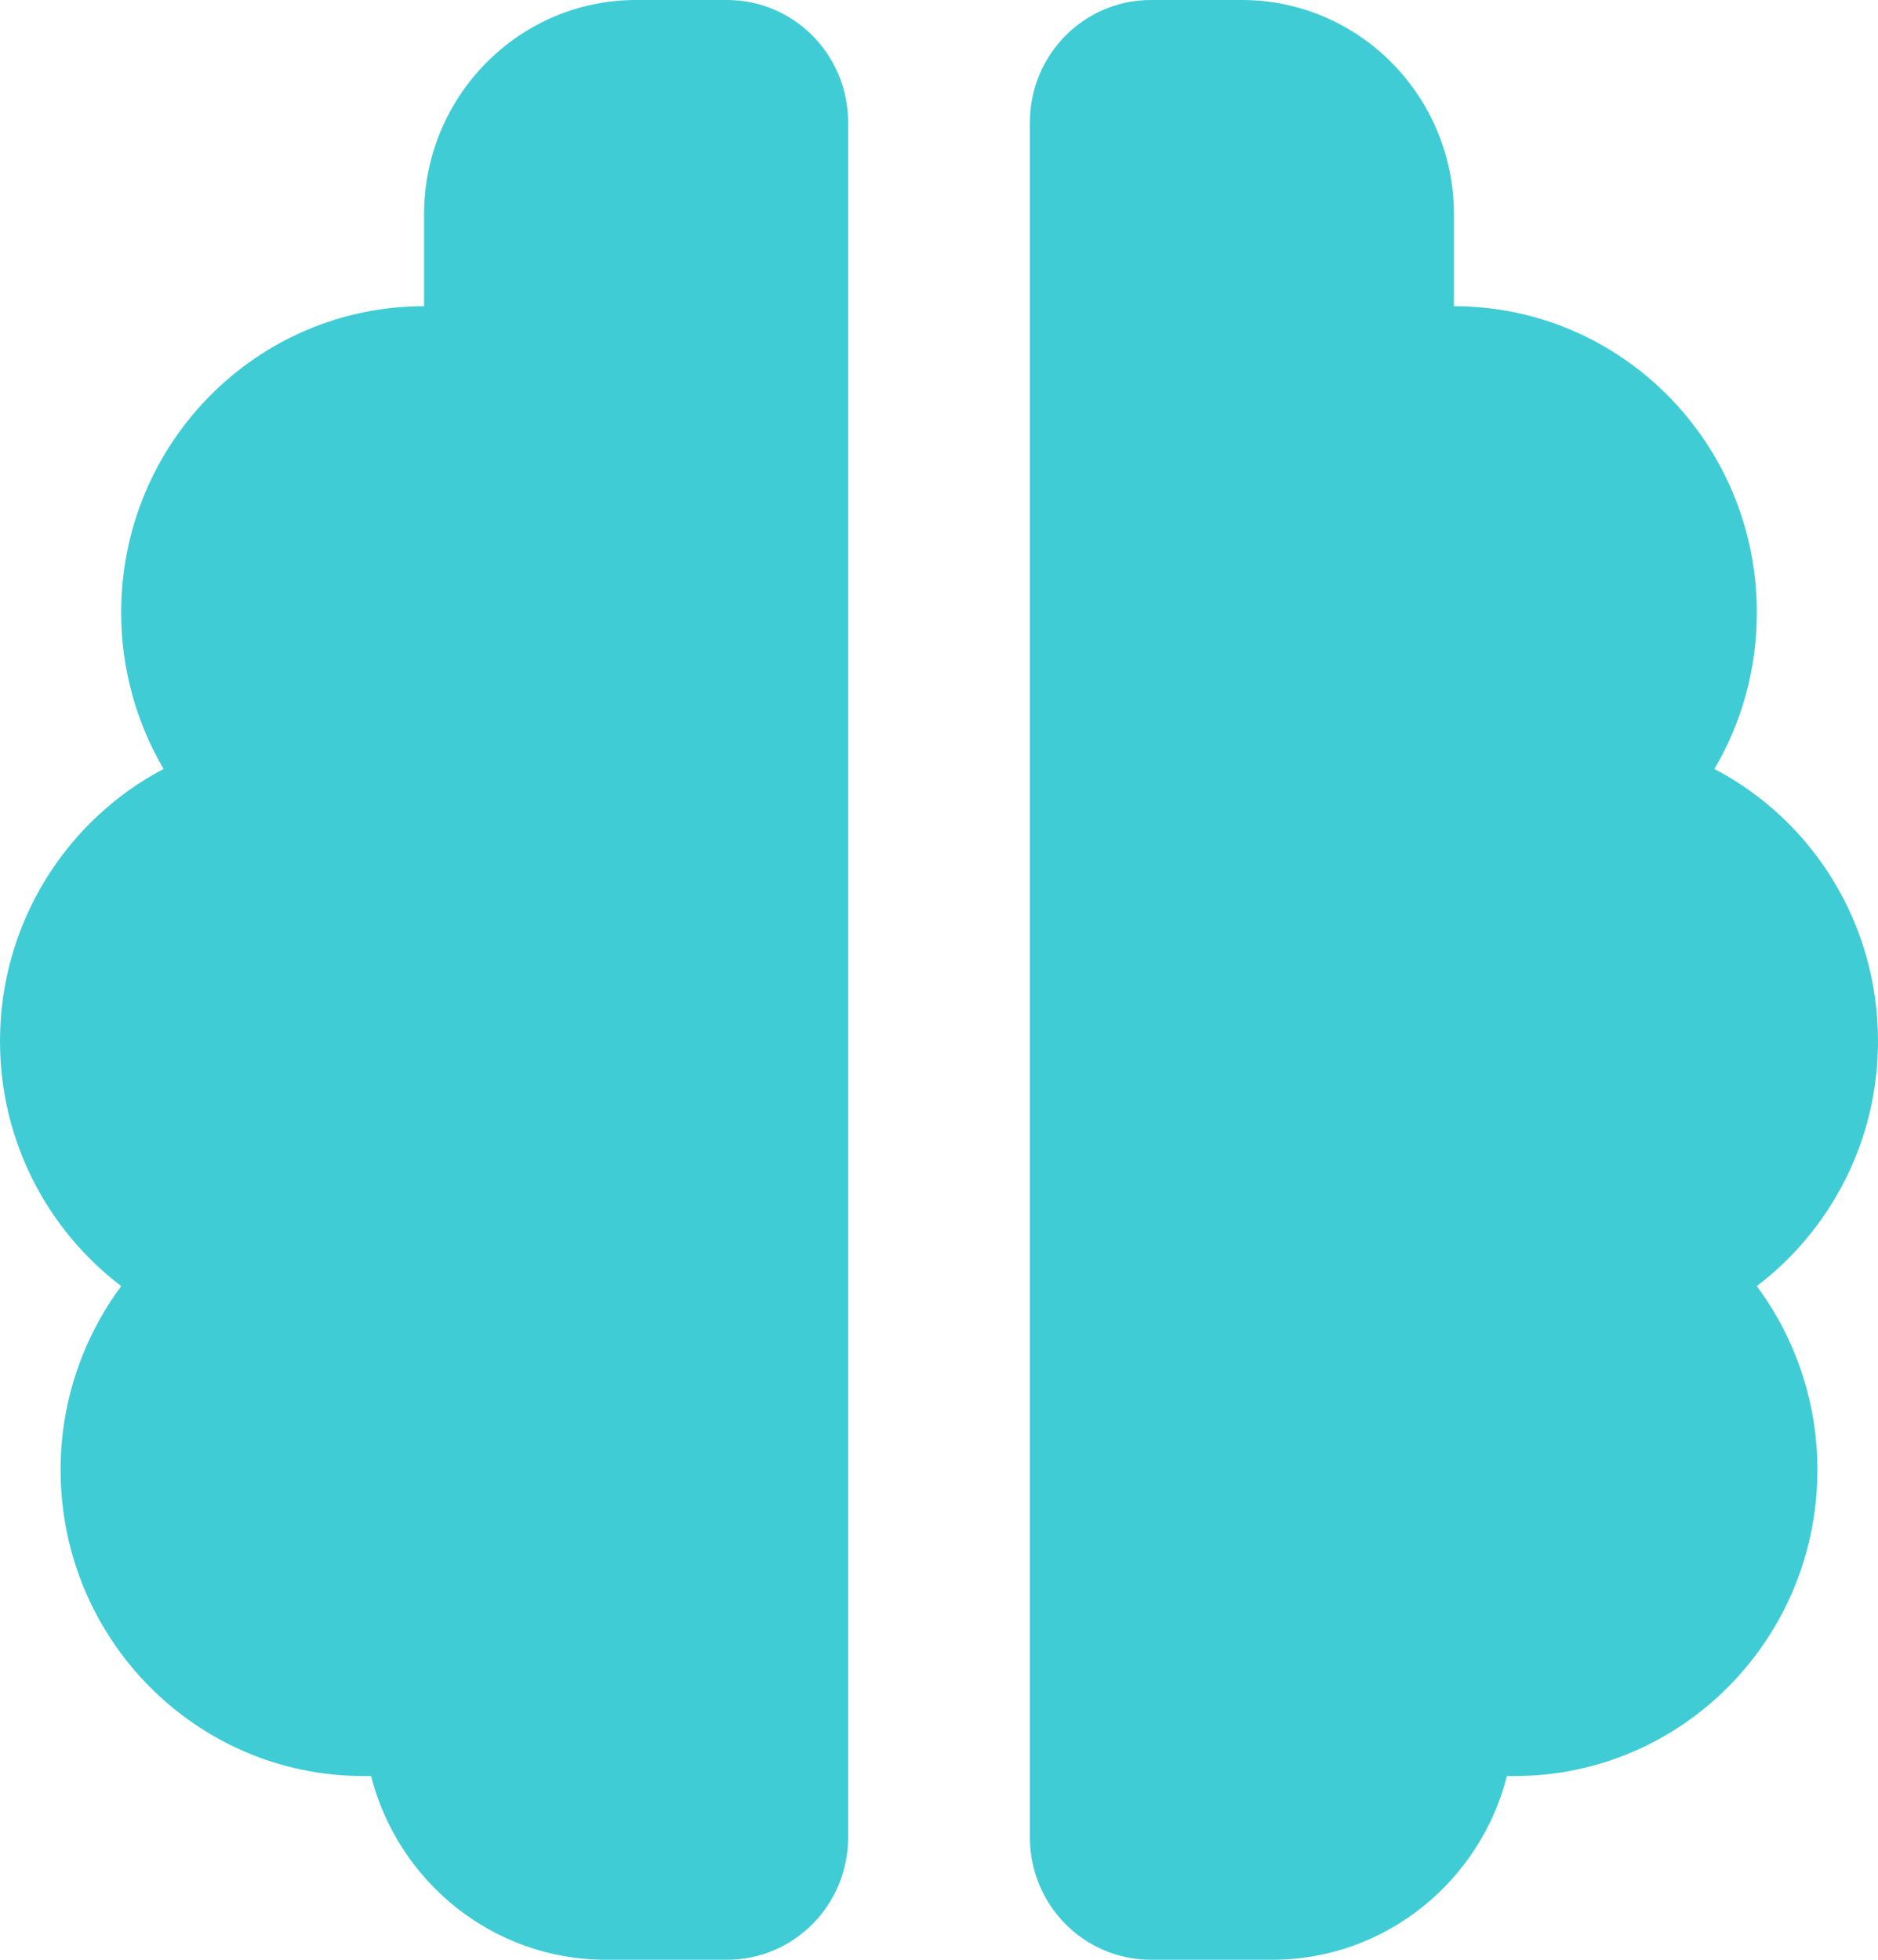 <svg width="46" height="48" viewBox="0 0 46 48" fill="none" xmlns="http://www.w3.org/2000/svg">
<path d="M10.387 5.25C10.387 2.353 12.715 0 15.581 0H17.806C19.448 0 20.774 1.341 20.774 3V45C20.774 46.659 19.448 48 17.806 48H14.839C12.075 48 9.747 46.087 9.089 43.5C9.024 43.5 8.968 43.5 8.903 43.5C4.804 43.5 1.484 40.144 1.484 36C1.484 34.312 2.04 32.756 2.968 31.5C1.169 30.131 0 27.956 0 25.5C0 22.603 1.632 20.081 4.006 18.834C3.348 17.709 2.968 16.397 2.968 15C2.968 10.856 6.288 7.5 10.387 7.5V5.25ZM35.613 5.25V7.5C39.712 7.5 43.032 10.856 43.032 15C43.032 16.406 42.652 17.719 41.993 18.834C44.377 20.081 46 22.594 46 25.5C46 27.956 44.831 30.131 43.032 31.5C43.96 32.756 44.516 34.312 44.516 36C44.516 40.144 41.196 43.5 37.097 43.5C37.032 43.5 36.976 43.5 36.911 43.5C36.253 46.087 33.925 48 31.161 48H28.194C26.552 48 25.226 46.659 25.226 45V3C25.226 1.341 26.552 0 28.194 0H30.419C33.285 0 35.613 2.353 35.613 5.25Z" fill="#40CCD5"/>
</svg>
